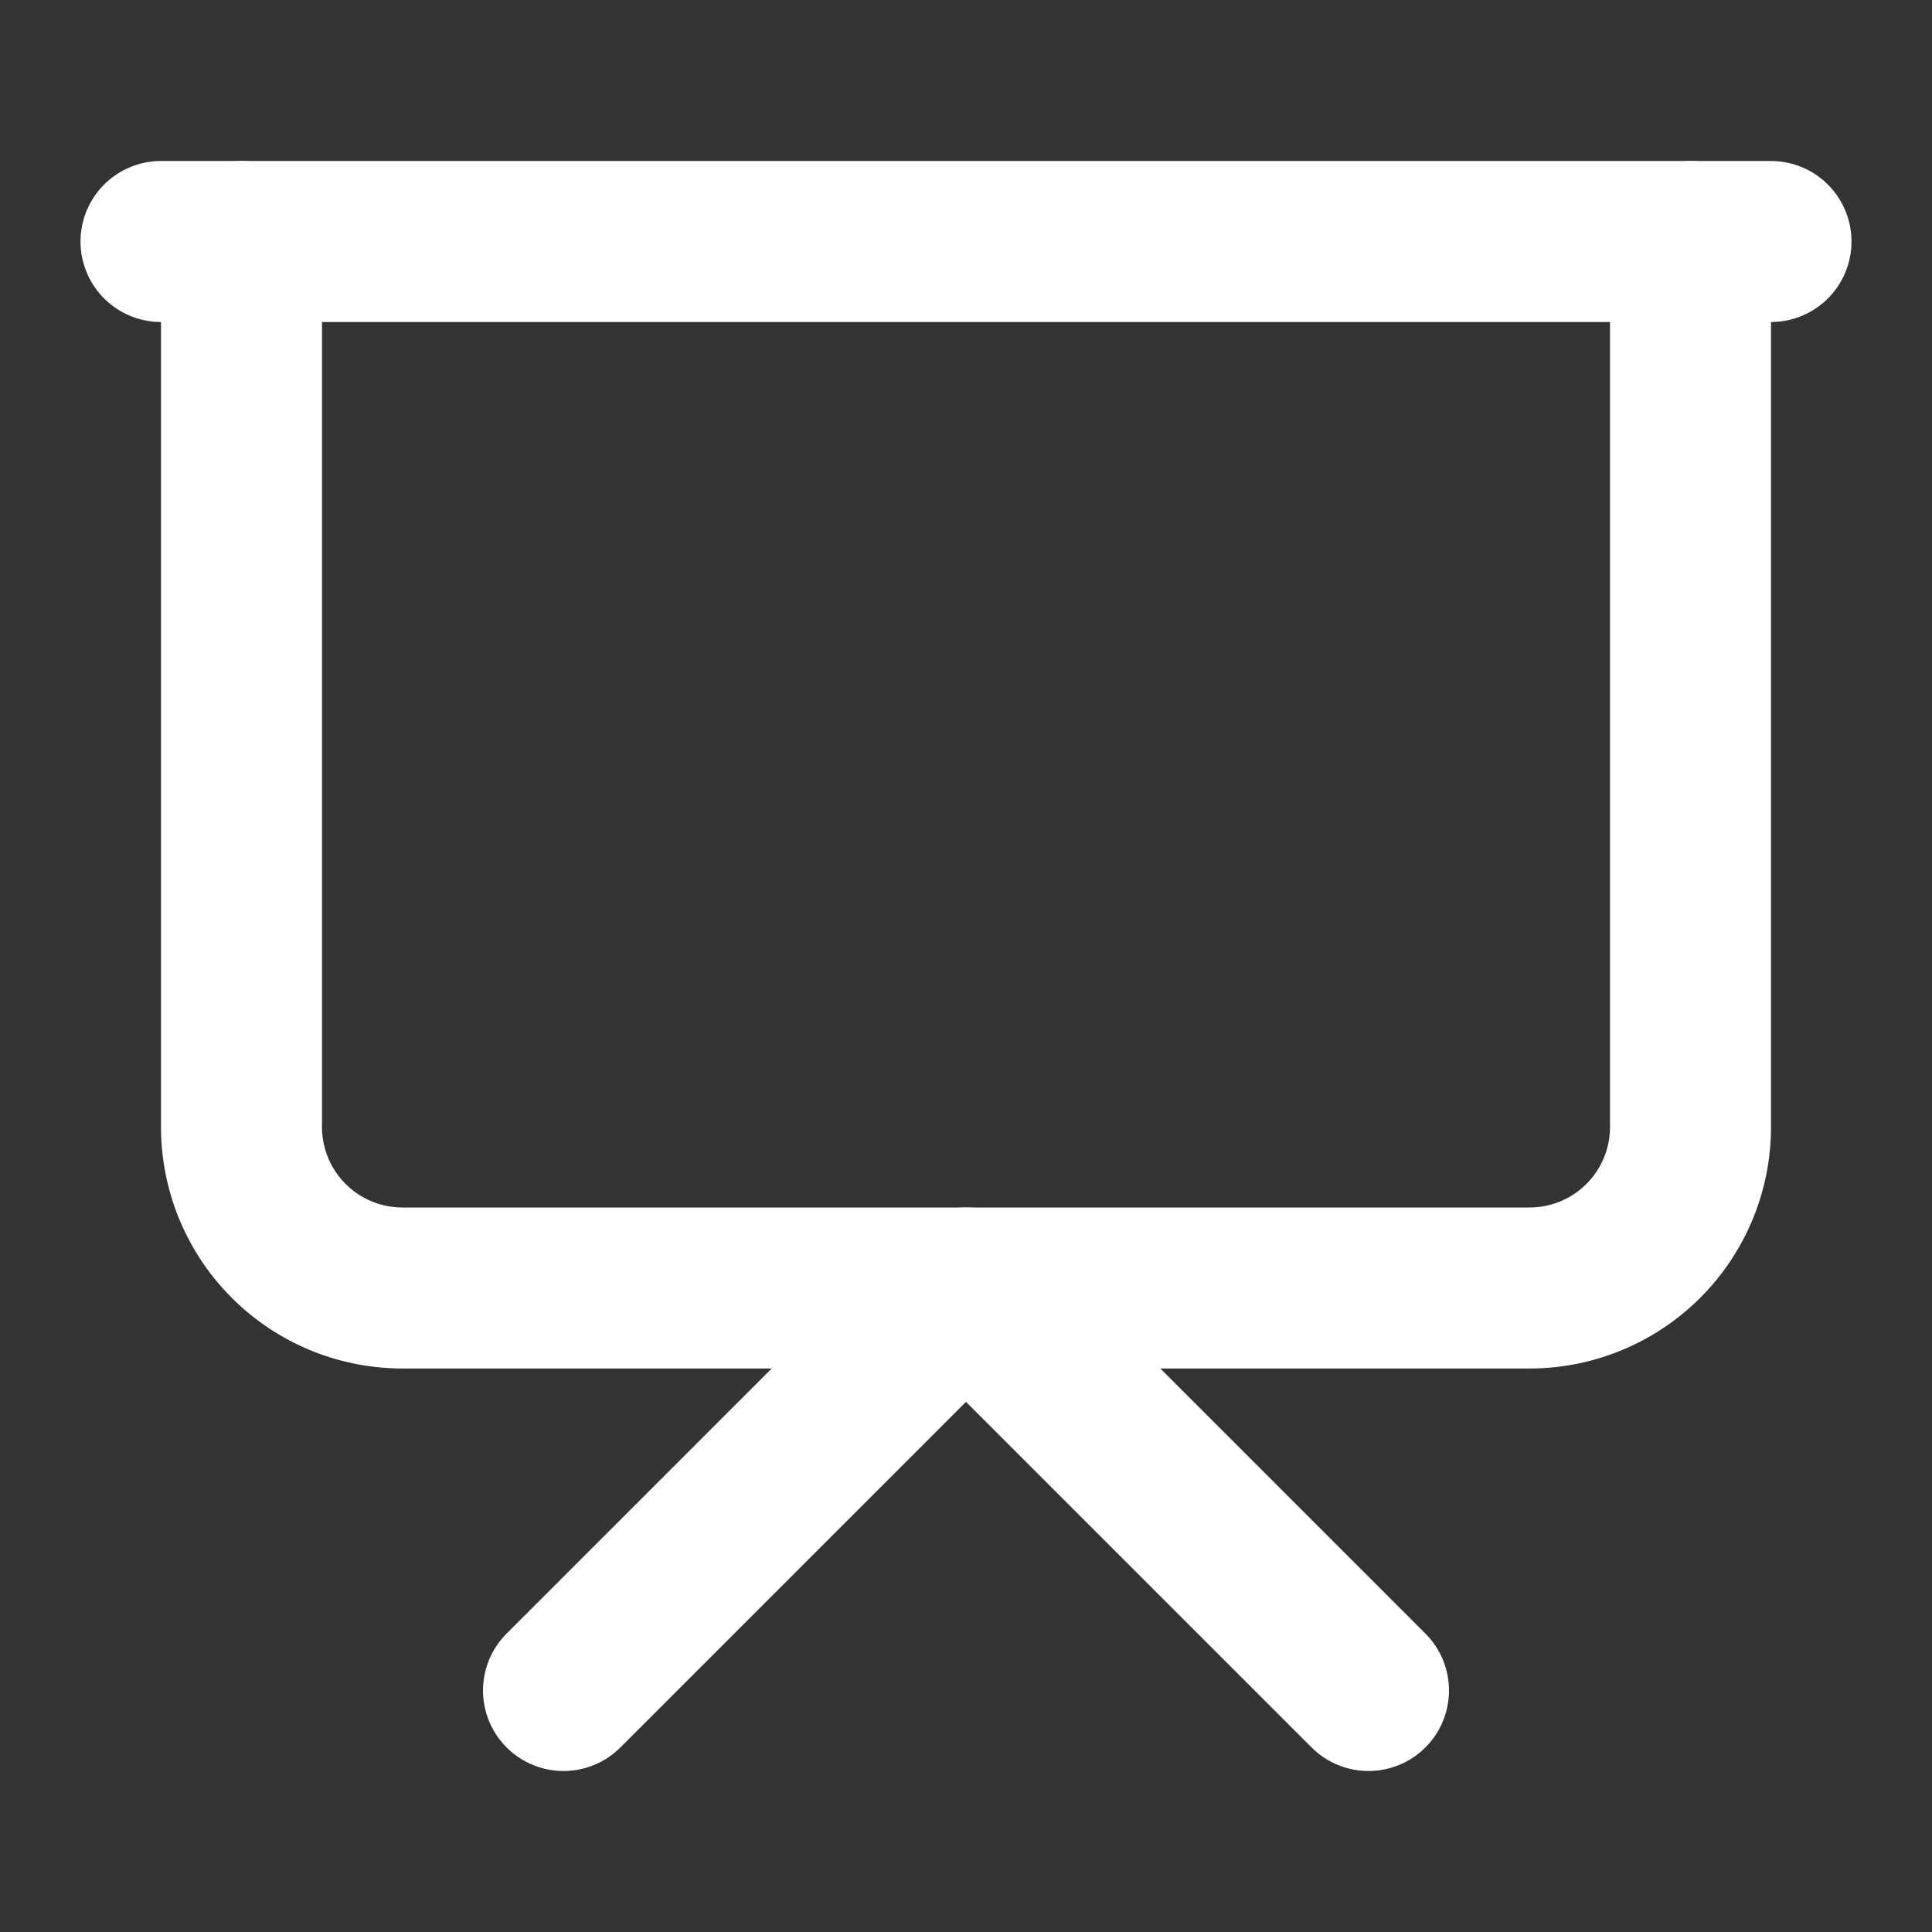 <svg xmlns="http://www.w3.org/2000/svg" width="24" height="24" viewBox="0 0 24 24" fill="none" stroke="white"
     stroke-width="2" stroke-linecap="round" stroke-linejoin="round" class="lucide lucide-presentation">
    <rect x="0" y="0" width="24" height="24" fill="#333333" stroke="none"/>
    <path d="M2 3h20"/>
    <path d="M21 3v11a2 2 0 0 1-2 2H5a2 2 0 0 1-2-2V3"/>
    <path d="m7 21 5-5 5 5"/>
</svg>